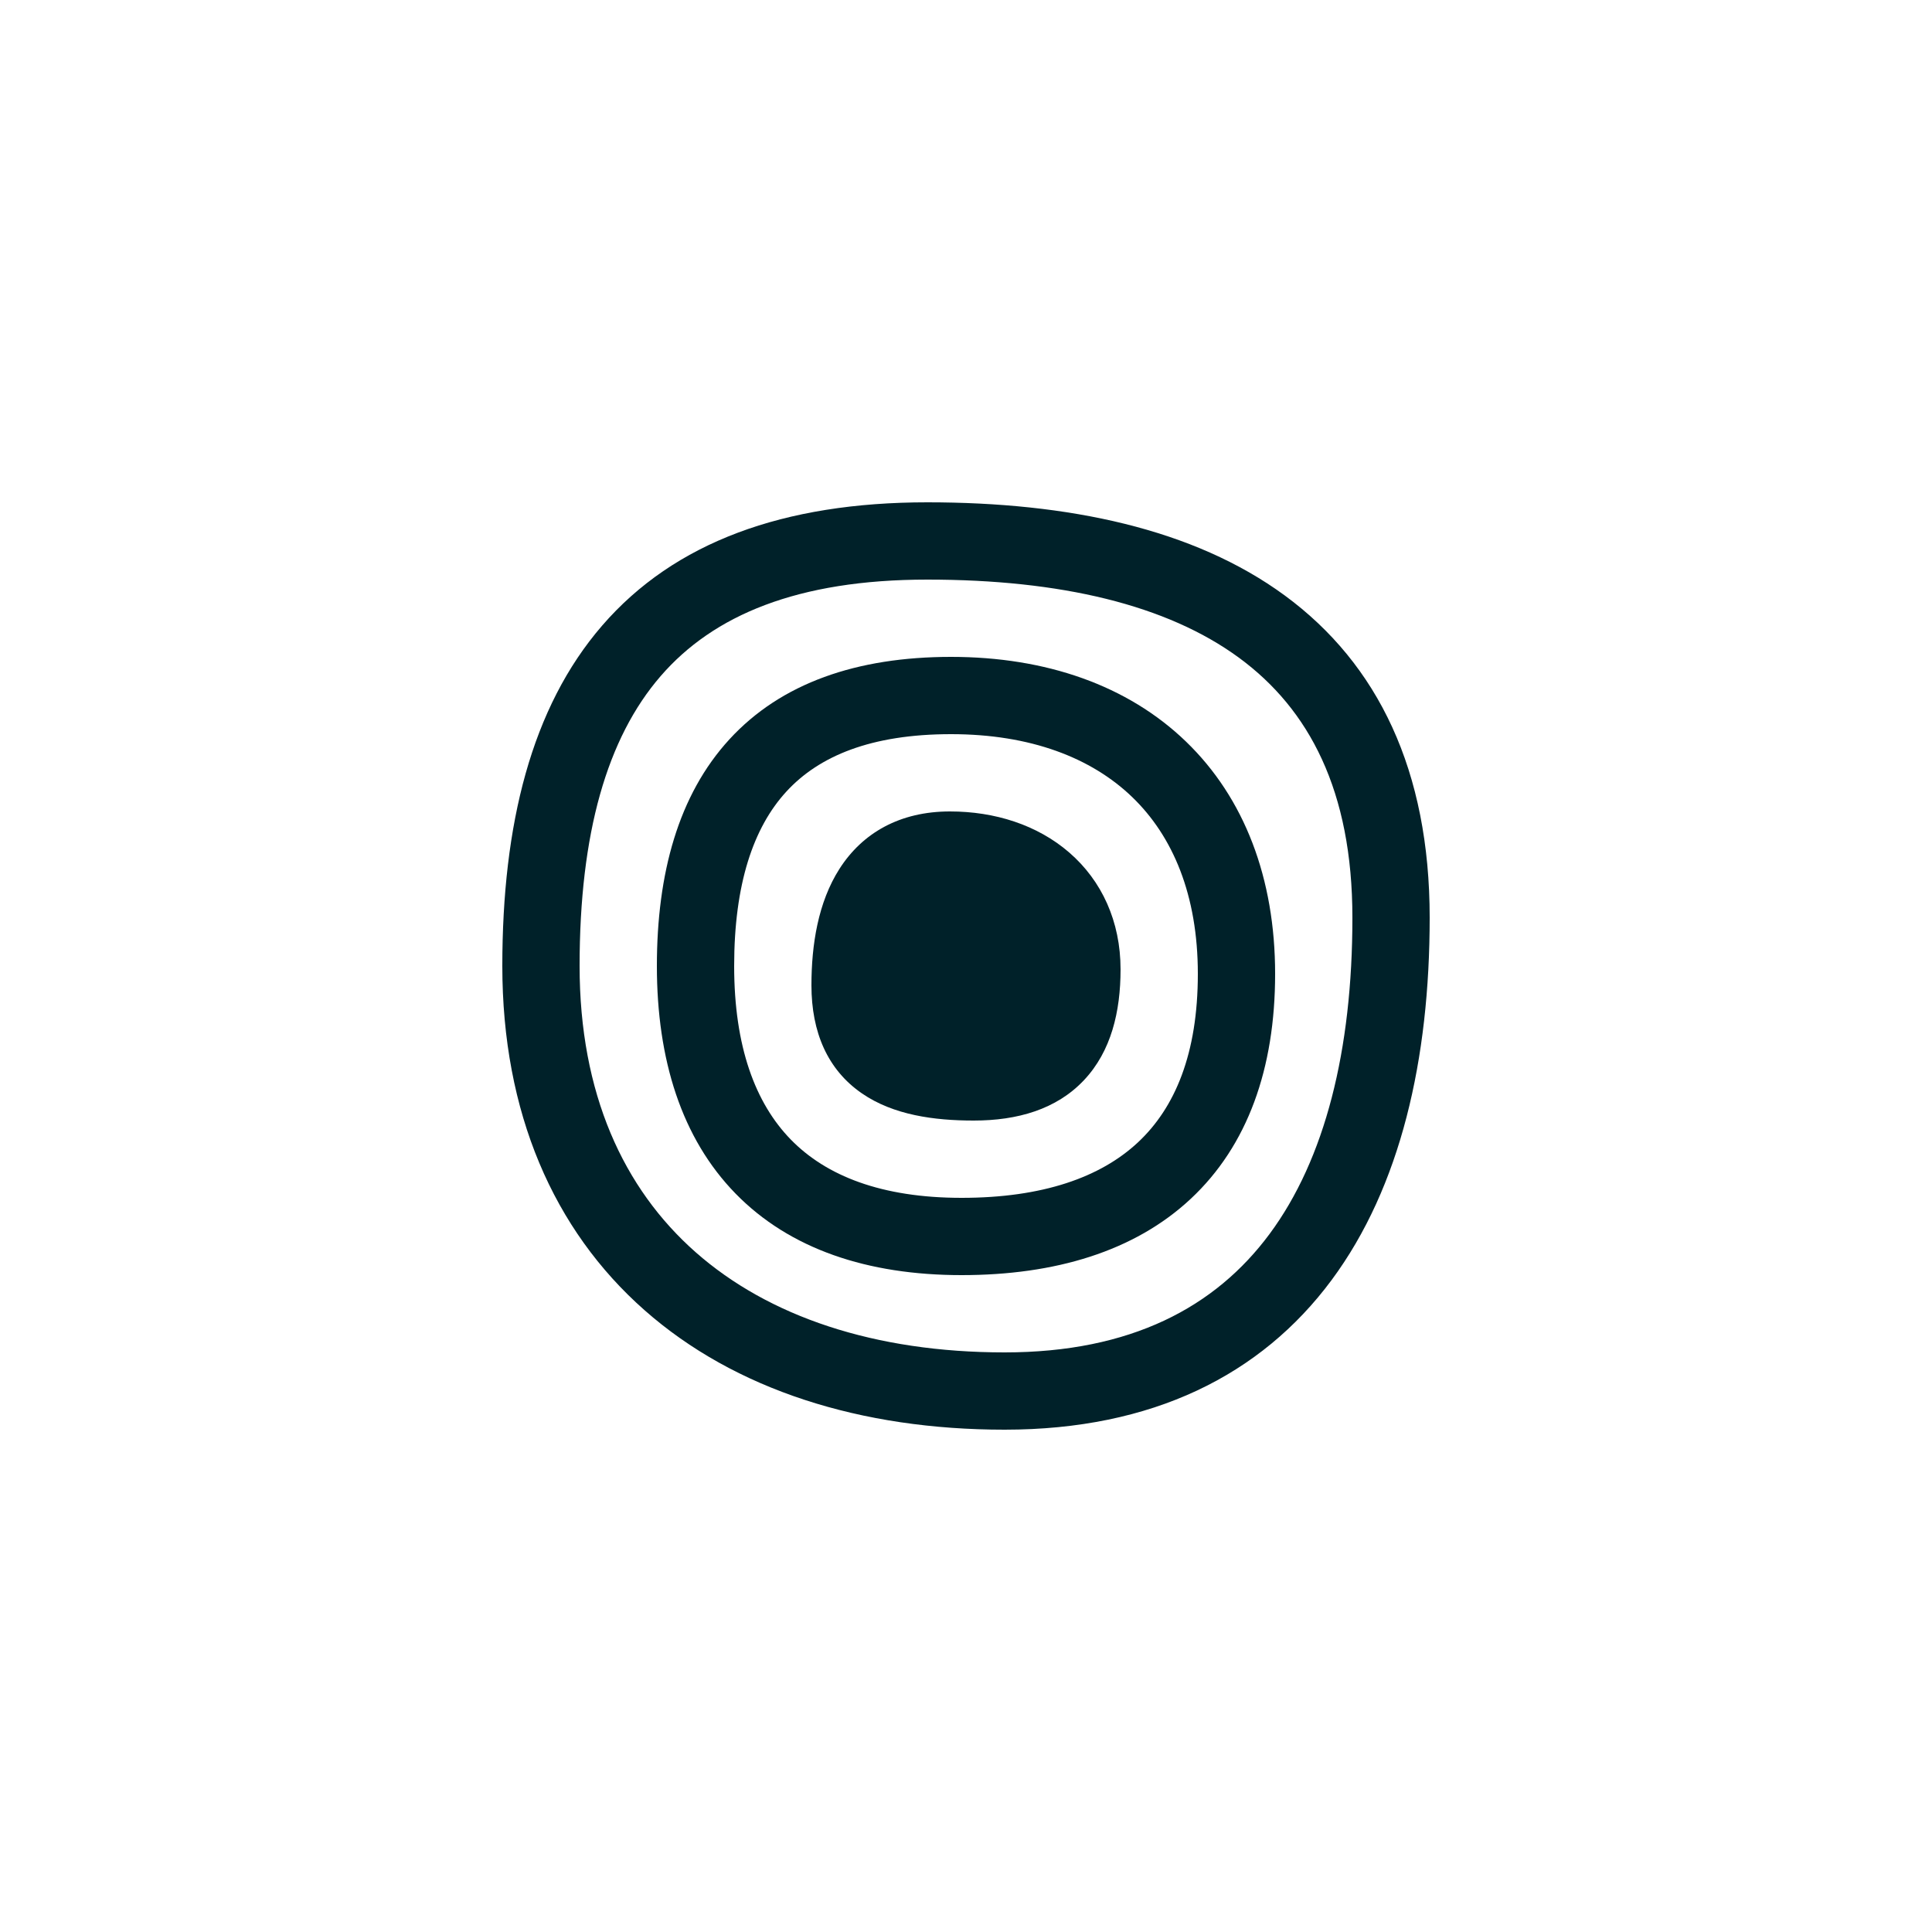 <?xml version="1.0" encoding="UTF-8"?>
<svg xmlns="http://www.w3.org/2000/svg" width="400" height="400" viewBox="0 0 400 400" fill="none">
  <rect width="400" height="400" fill="white"></rect>
  <path fill-rule="evenodd" clip-rule="evenodd" d="M256.53 136.186C241.584 125.218 219.574 120 192 120C165.103 120 147.689 127.38 136.785 139.974C125.677 152.802 120 172.532 120 200C120 226.384 129.07 246.074 144.028 259.262C159.12 272.569 181.059 280 208 280C234.165 280 251.629 270.611 262.837 255.498C274.333 239.995 280 217.442 280 190C280 163.712 271.027 146.826 256.53 136.186ZM265.996 123.288C285.324 137.473 296 159.587 296 190C296 219.259 290.018 245.706 275.689 265.028C261.072 284.739 238.536 296 208 296C178.24 296 152.179 287.781 133.446 271.263C114.579 254.627 104 230.318 104 200C104 170.767 109.972 146.497 124.689 129.5C139.609 112.269 162.196 104 192 104C221.127 104 247.117 109.432 265.996 123.288Z" fill="#002129"></path>
  <path fill-rule="evenodd" clip-rule="evenodd" d="M234.432 165.045C225.978 156.891 213.367 152 196.909 152C180.314 152 169.553 156.546 162.815 163.881C155.962 171.342 152 183.06 152 200C152 216.704 156.387 228.411 163.739 235.943C171.06 243.443 182.488 248 199.091 248C215.875 248 227.86 243.751 235.614 236.504C243.278 229.343 248 218.137 248 201.636C248 185.338 242.847 173.162 234.432 165.045ZM245.539 153.529C257.649 165.21 264 181.852 264 201.636C264 221.218 258.309 237.194 246.539 248.194C234.859 259.109 218.39 264 199.091 264C179.612 264 163.494 258.598 152.289 247.119C141.117 235.672 136 219.378 136 200C136 180.858 140.452 164.575 151.032 153.057C161.728 141.413 177.421 136 196.909 136C216.534 136 233.468 141.886 245.539 153.529Z" fill="#002129"></path>
  <path fill-rule="evenodd" clip-rule="evenodd" d="M221.374 176.504C228.112 182.34 232 190.763 232 200.701C232 209.455 230.059 217.654 224.429 223.634C218.708 229.709 210.602 232 201.61 232C193.419 232 184.993 230.864 178.48 226.395C171.322 221.484 168 213.678 168 204C168 195.606 169.373 186.821 173.796 179.895C178.581 172.402 186.364 168 196.675 168C205.953 168 214.76 170.776 221.374 176.504Z" fill="#002129"></path>
</svg>
